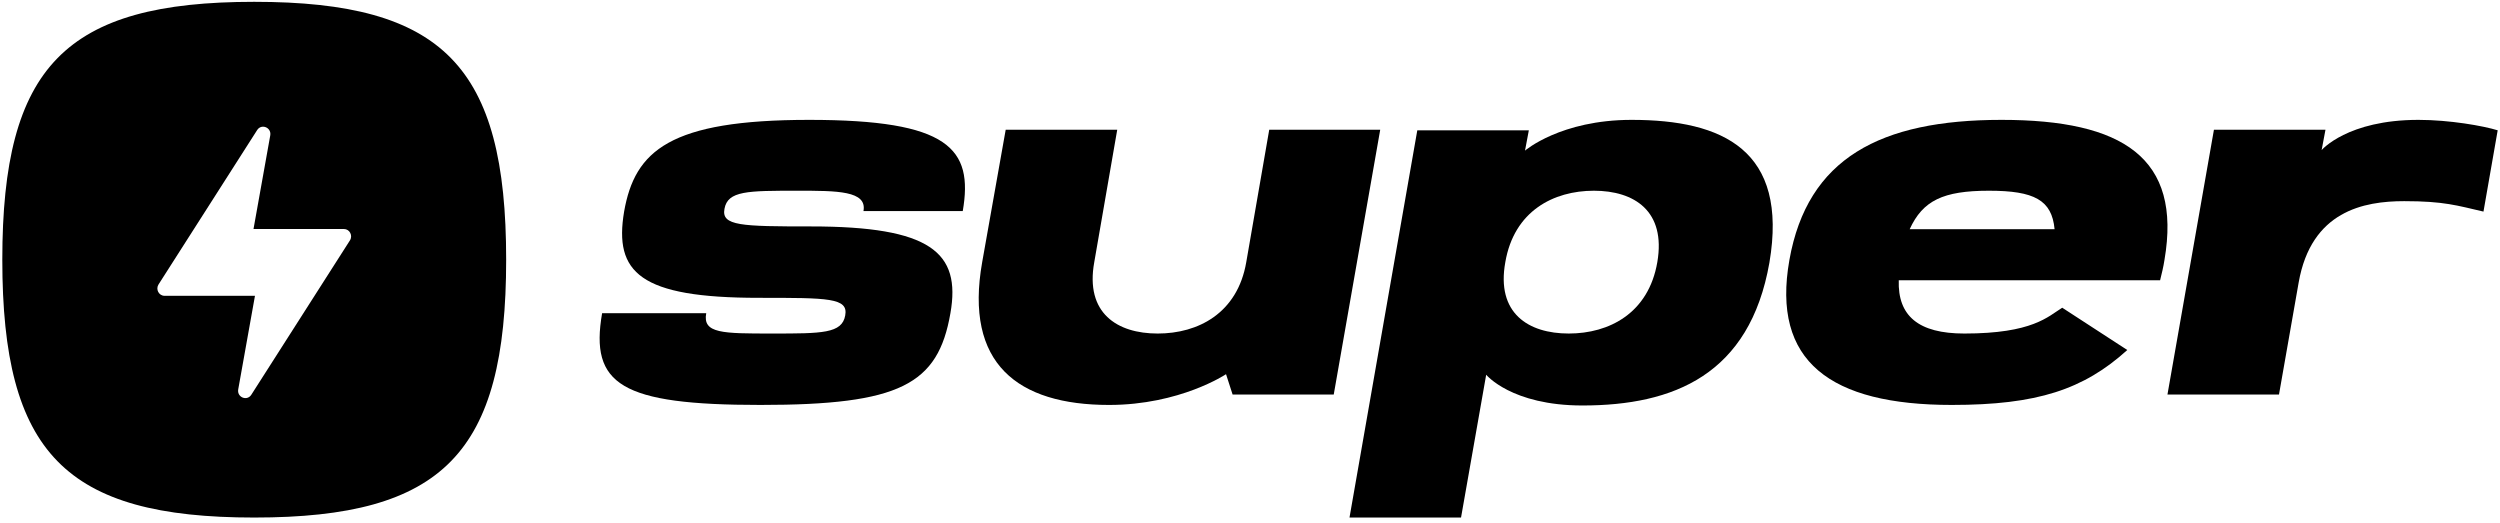<svg width="320" height="67" viewBox="0 0 320 67" fill="none" xmlns="http://www.w3.org/2000/svg"><g clip-path="url(#a)"><path fill-rule="evenodd" clip-rule="evenodd" d="M32.542 0.233C8.357 0.233 0.296 8.484 0.296 33.239C0.296 57.994 8.357 66.246 32.542 66.246C56.727 66.246 64.789 57.994 64.789 33.239C64.789 8.484 56.727 0.233 32.542 0.233ZM20.294 36.406L32.916 16.648C33.466 15.787 34.773 16.322 34.592 17.334L32.449 29.312H34.167H36.234H44.02C44.752 29.312 45.191 30.143 44.791 30.77L32.169 50.527C31.619 51.388 30.312 50.853 30.493 49.841L32.636 37.864H30.918H27.566H21.065C20.333 37.864 19.894 37.032 20.294 36.406Z" fill="black" style="fill:black;fill-opacity:1;"/><path d="M103.586 15.343C85.725 15.343 81.26 19.28 79.886 27.084C78.58 34.888 81.878 38.122 97.128 38.122C106.059 38.122 108.601 38.122 108.189 40.372C107.777 42.692 105.235 42.692 98.846 42.692C92.457 42.692 89.915 42.692 90.396 40.091H77.069C75.489 49.231 79.473 51.832 97.335 51.832C115.196 51.832 120.073 49.231 121.653 40.091C123.027 32.287 119.112 28.983 103.792 28.983C94.861 28.983 92.32 28.912 92.732 26.733C93.144 24.413 95.686 24.413 102.075 24.413C107.158 24.413 111.006 24.413 110.524 27.014H123.234C124.607 18.999 121.447 15.343 103.586 15.343Z" fill="black" style="fill:black;fill-opacity:1;"/><path d="M162.461 16.609L159.522 33.553C158.402 40.091 153.363 42.693 148.184 42.693C143.005 42.693 138.877 40.091 140.066 33.553L143.005 16.609H128.729L125.72 33.553C123.41 46.559 130.269 51.833 141.956 51.833C151.054 51.833 156.932 47.895 156.932 47.895L157.772 50.497H170.719L176.667 16.609H162.461Z" fill="black" style="fill:black;fill-opacity:1;"/><path d="M208.848 15.343C199.75 15.343 195.201 19.28 195.201 19.28L195.691 16.679H181.414L172.736 66.245H187.013L190.232 47.965C190.232 47.965 193.451 51.902 202.549 51.902C214.236 51.902 223.964 47.965 226.484 33.623C228.933 19.21 220.535 15.343 208.848 15.343ZM212.137 33.553C211.017 40.091 205.978 42.692 200.8 42.692C195.621 42.692 191.492 40.091 192.681 33.553C193.801 27.014 198.84 24.413 204.019 24.413C209.198 24.413 213.257 27.014 212.137 33.553Z" fill="black" style="fill:black;fill-opacity:1;"/><path d="M256.198 15.343C240.661 15.343 231.354 20.265 229.044 33.272C226.735 46.278 234.293 51.832 249.829 51.832C260.746 51.832 266.695 49.864 272.294 44.802L263.966 39.388C262.146 40.513 260.186 42.693 251.439 42.693C245.56 42.693 242.901 40.443 243.041 35.873H276.493C276.702 35.029 276.912 34.185 277.052 33.272C279.292 20.194 271.734 15.343 256.198 15.343ZM244.44 29.334C246.12 25.678 248.709 24.413 254.588 24.413C260.396 24.413 262.636 25.608 262.986 29.334H244.44Z" fill="black" style="fill:black;fill-opacity:1;"/><path d="M297.17 19.21L297.66 16.609H283.383L277.435 50.496H291.711C291.711 50.496 292.621 45.294 294.23 36.154C295.84 27.014 302.558 25.748 307.737 25.748C312.846 25.748 314.526 26.311 317.885 27.084L319.704 16.679C317.885 16.116 313.546 15.343 309.557 15.343C300.459 15.343 297.17 19.21 297.17 19.21Z" fill="black" style="fill:black;fill-opacity:1;"/></g><defs><clipPath id="a"><rect width="320" height="66.508" fill="white" style="fill:white;fill-opacity:1;"/></clipPath></defs></svg>